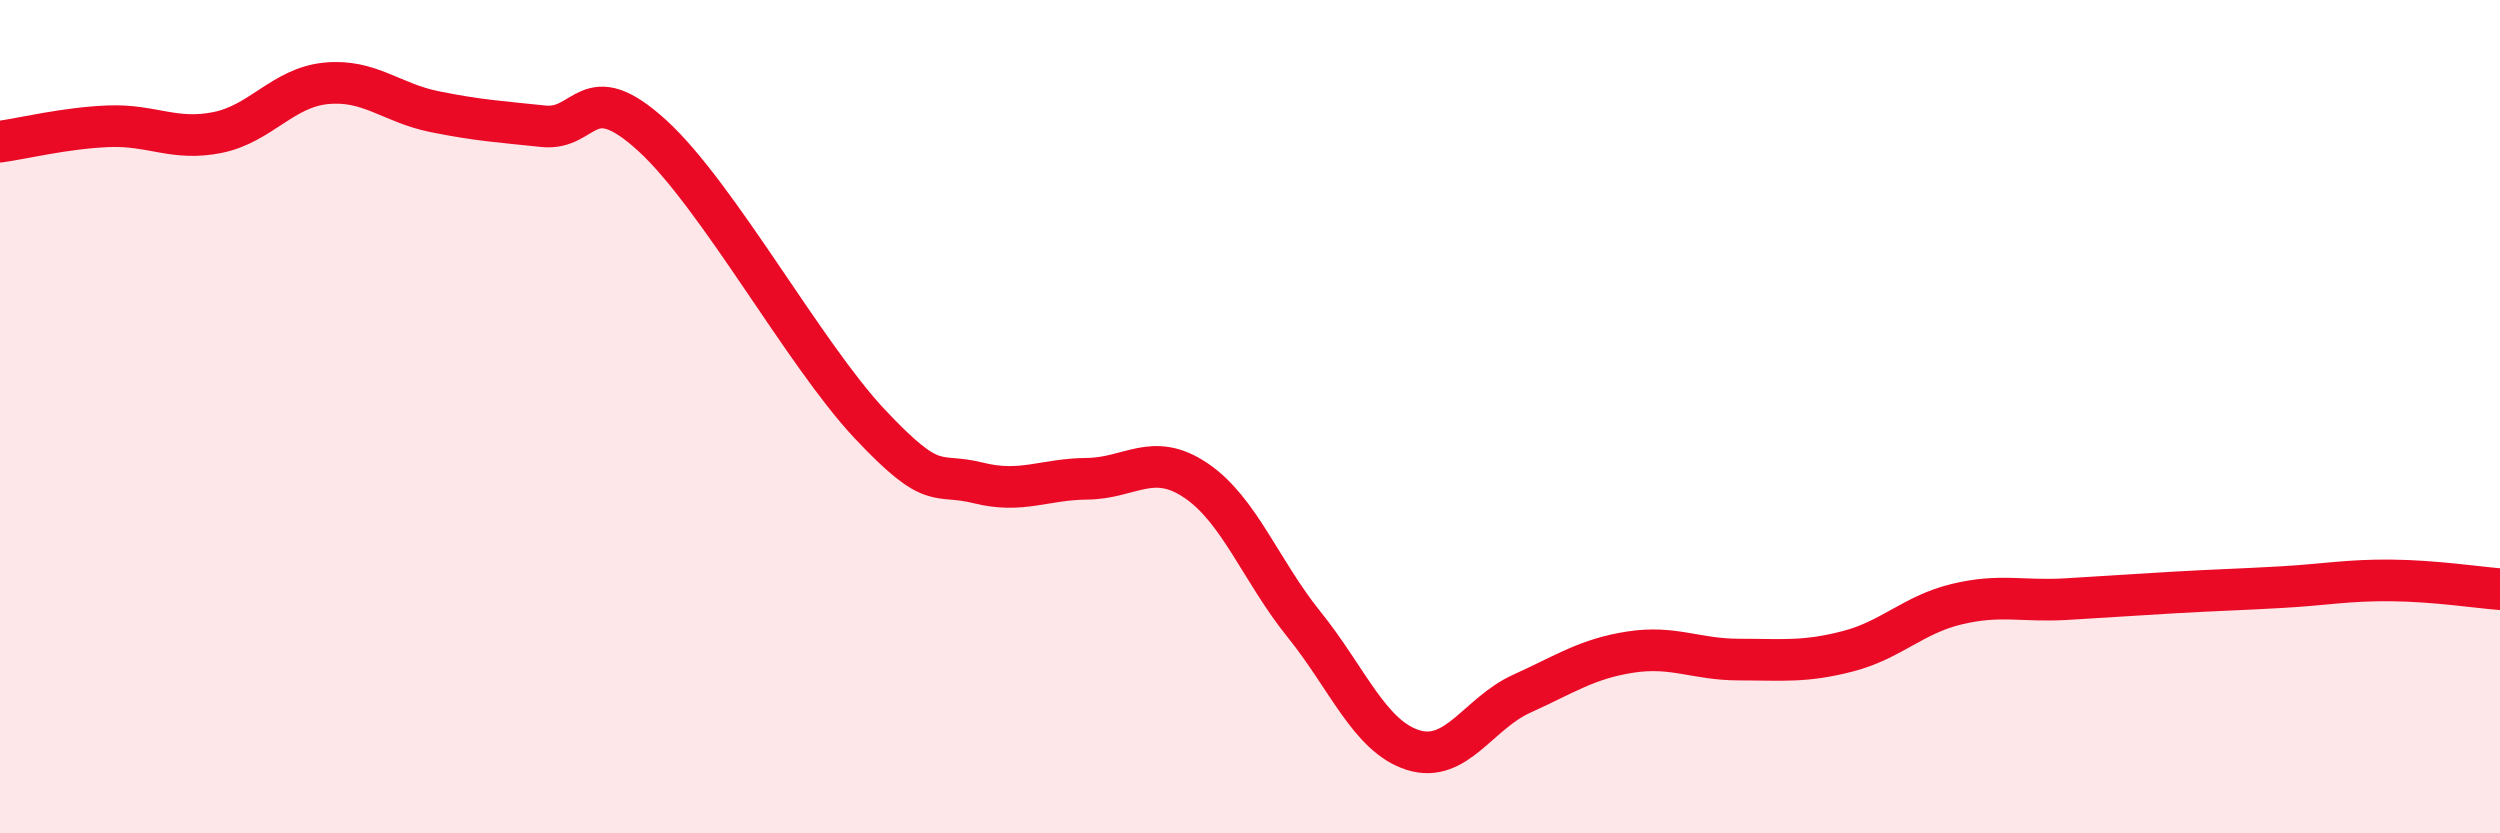 
    <svg width="60" height="20" viewBox="0 0 60 20" xmlns="http://www.w3.org/2000/svg">
      <path
        d="M 0,3.4 C 0.52,3.33 1.57,3.07 2.61,3.03 C 3.65,2.99 4.18,3.39 5.22,3.18 C 6.26,2.97 6.79,2.1 7.83,2 C 8.87,1.9 9.39,2.47 10.43,2.68 C 11.47,2.89 12,2.92 13.04,3.03 C 14.08,3.14 14.08,1.82 15.65,3.25 C 17.22,4.68 19.3,8.5 20.87,10.17 C 22.44,11.84 22.44,11.33 23.48,11.59 C 24.52,11.85 25.05,11.5 26.09,11.49 C 27.13,11.48 27.66,10.83 28.7,11.53 C 29.74,12.23 30.26,13.7 31.3,14.99 C 32.34,16.28 32.87,17.67 33.91,18 C 34.95,18.33 35.48,17.12 36.52,16.65 C 37.56,16.18 38.09,15.81 39.13,15.65 C 40.17,15.49 40.7,15.83 41.74,15.83 C 42.78,15.83 43.31,15.9 44.35,15.63 C 45.39,15.36 45.92,14.75 46.96,14.5 C 48,14.25 48.53,14.44 49.57,14.38 C 50.61,14.32 51.13,14.28 52.17,14.22 C 53.21,14.16 53.74,14.15 54.78,14.09 C 55.82,14.03 56.35,13.92 57.39,13.93 C 58.43,13.94 59.48,14.1 60,14.14L60 20L0 20Z"
        fill="#EB0A25"
        opacity="0.1"
        stroke-linecap="round"
        stroke-linejoin="round"
      />
      <path
        d="M 0,3.4 C 0.52,3.33 1.57,3.07 2.61,3.03 C 3.65,2.99 4.18,3.39 5.22,3.18 C 6.26,2.97 6.79,2.1 7.83,2 C 8.87,1.9 9.39,2.47 10.43,2.68 C 11.47,2.89 12,2.92 13.04,3.03 C 14.08,3.14 14.08,1.82 15.65,3.25 C 17.22,4.68 19.3,8.5 20.87,10.17 C 22.44,11.84 22.44,11.33 23.48,11.59 C 24.52,11.85 25.05,11.5 26.09,11.49 C 27.13,11.48 27.66,10.83 28.7,11.53 C 29.74,12.23 30.26,13.7 31.3,14.99 C 32.34,16.28 32.87,17.67 33.91,18 C 34.95,18.33 35.48,17.12 36.52,16.65 C 37.56,16.18 38.09,15.81 39.13,15.65 C 40.17,15.49 40.7,15.83 41.74,15.83 C 42.78,15.83 43.31,15.9 44.35,15.63 C 45.39,15.36 45.92,14.75 46.96,14.5 C 48,14.25 48.53,14.44 49.57,14.38 C 50.61,14.32 51.13,14.28 52.17,14.22 C 53.21,14.16 53.74,14.15 54.78,14.09 C 55.82,14.03 56.35,13.92 57.39,13.93 C 58.43,13.94 59.48,14.1 60,14.14"
        stroke="#EB0A25"
        stroke-width="1"
        fill="none"
        stroke-linecap="round"
        stroke-linejoin="round"
      />
    </svg>
  